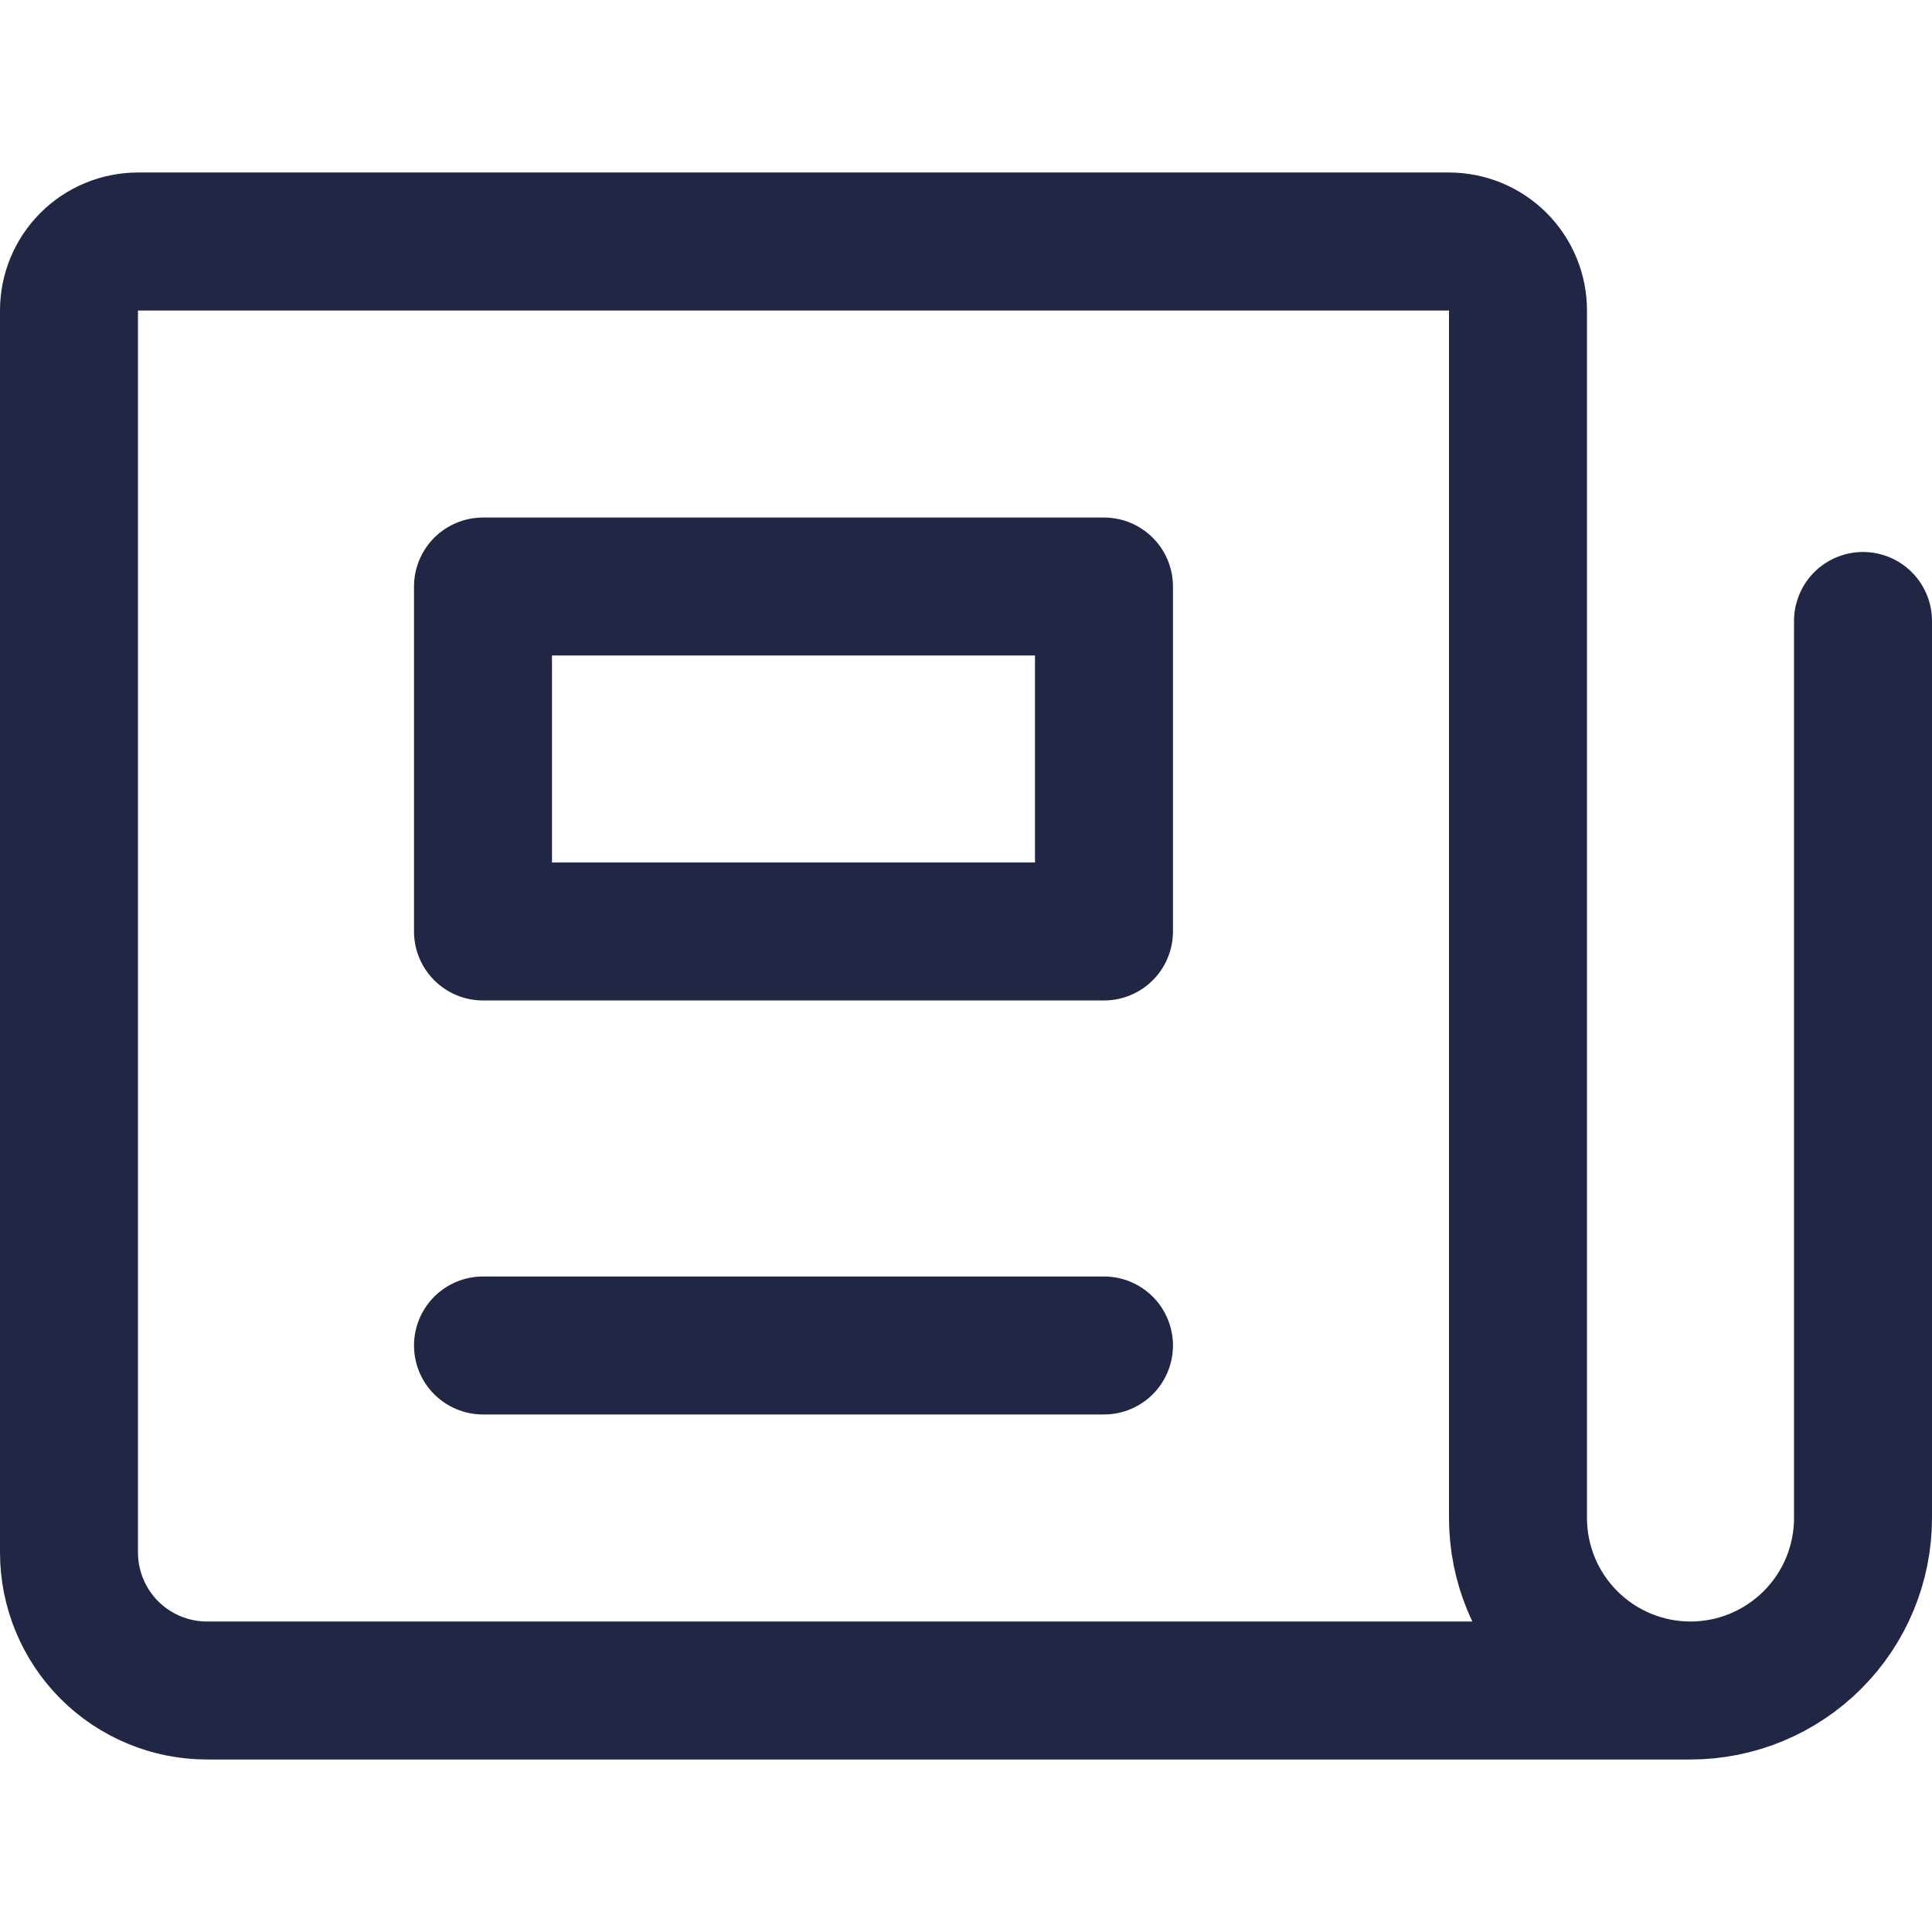 <svg width="24" height="24" viewBox="0 0 24 24" fill="none" xmlns="http://www.w3.org/2000/svg">
<path d="M23.143 7.714V18.857C23.143 19.425 22.917 19.971 22.515 20.372C22.113 20.774 21.568 21 21 21M21 21C20.432 21 19.887 20.774 19.485 20.372C19.083 19.971 18.857 19.425 18.857 18.857V3.857C18.857 3.63 18.767 3.412 18.606 3.251C18.445 3.09 18.227 3 18 3H1.714C1.487 3 1.269 3.09 1.108 3.251C0.947 3.412 0.857 3.63 0.857 3.857V19.286C0.857 19.74 1.038 20.176 1.359 20.498C1.681 20.819 2.117 21 2.571 21H21Z" stroke="#202644" stroke-width="1.714" stroke-linecap="round" stroke-linejoin="round"/>
<path d="M6 16.714H13.714M13.714 7.286H6V11.571H13.714V7.286Z" stroke="#202644" stroke-width="1.714" stroke-linecap="round" stroke-linejoin="round"/>
</svg>
